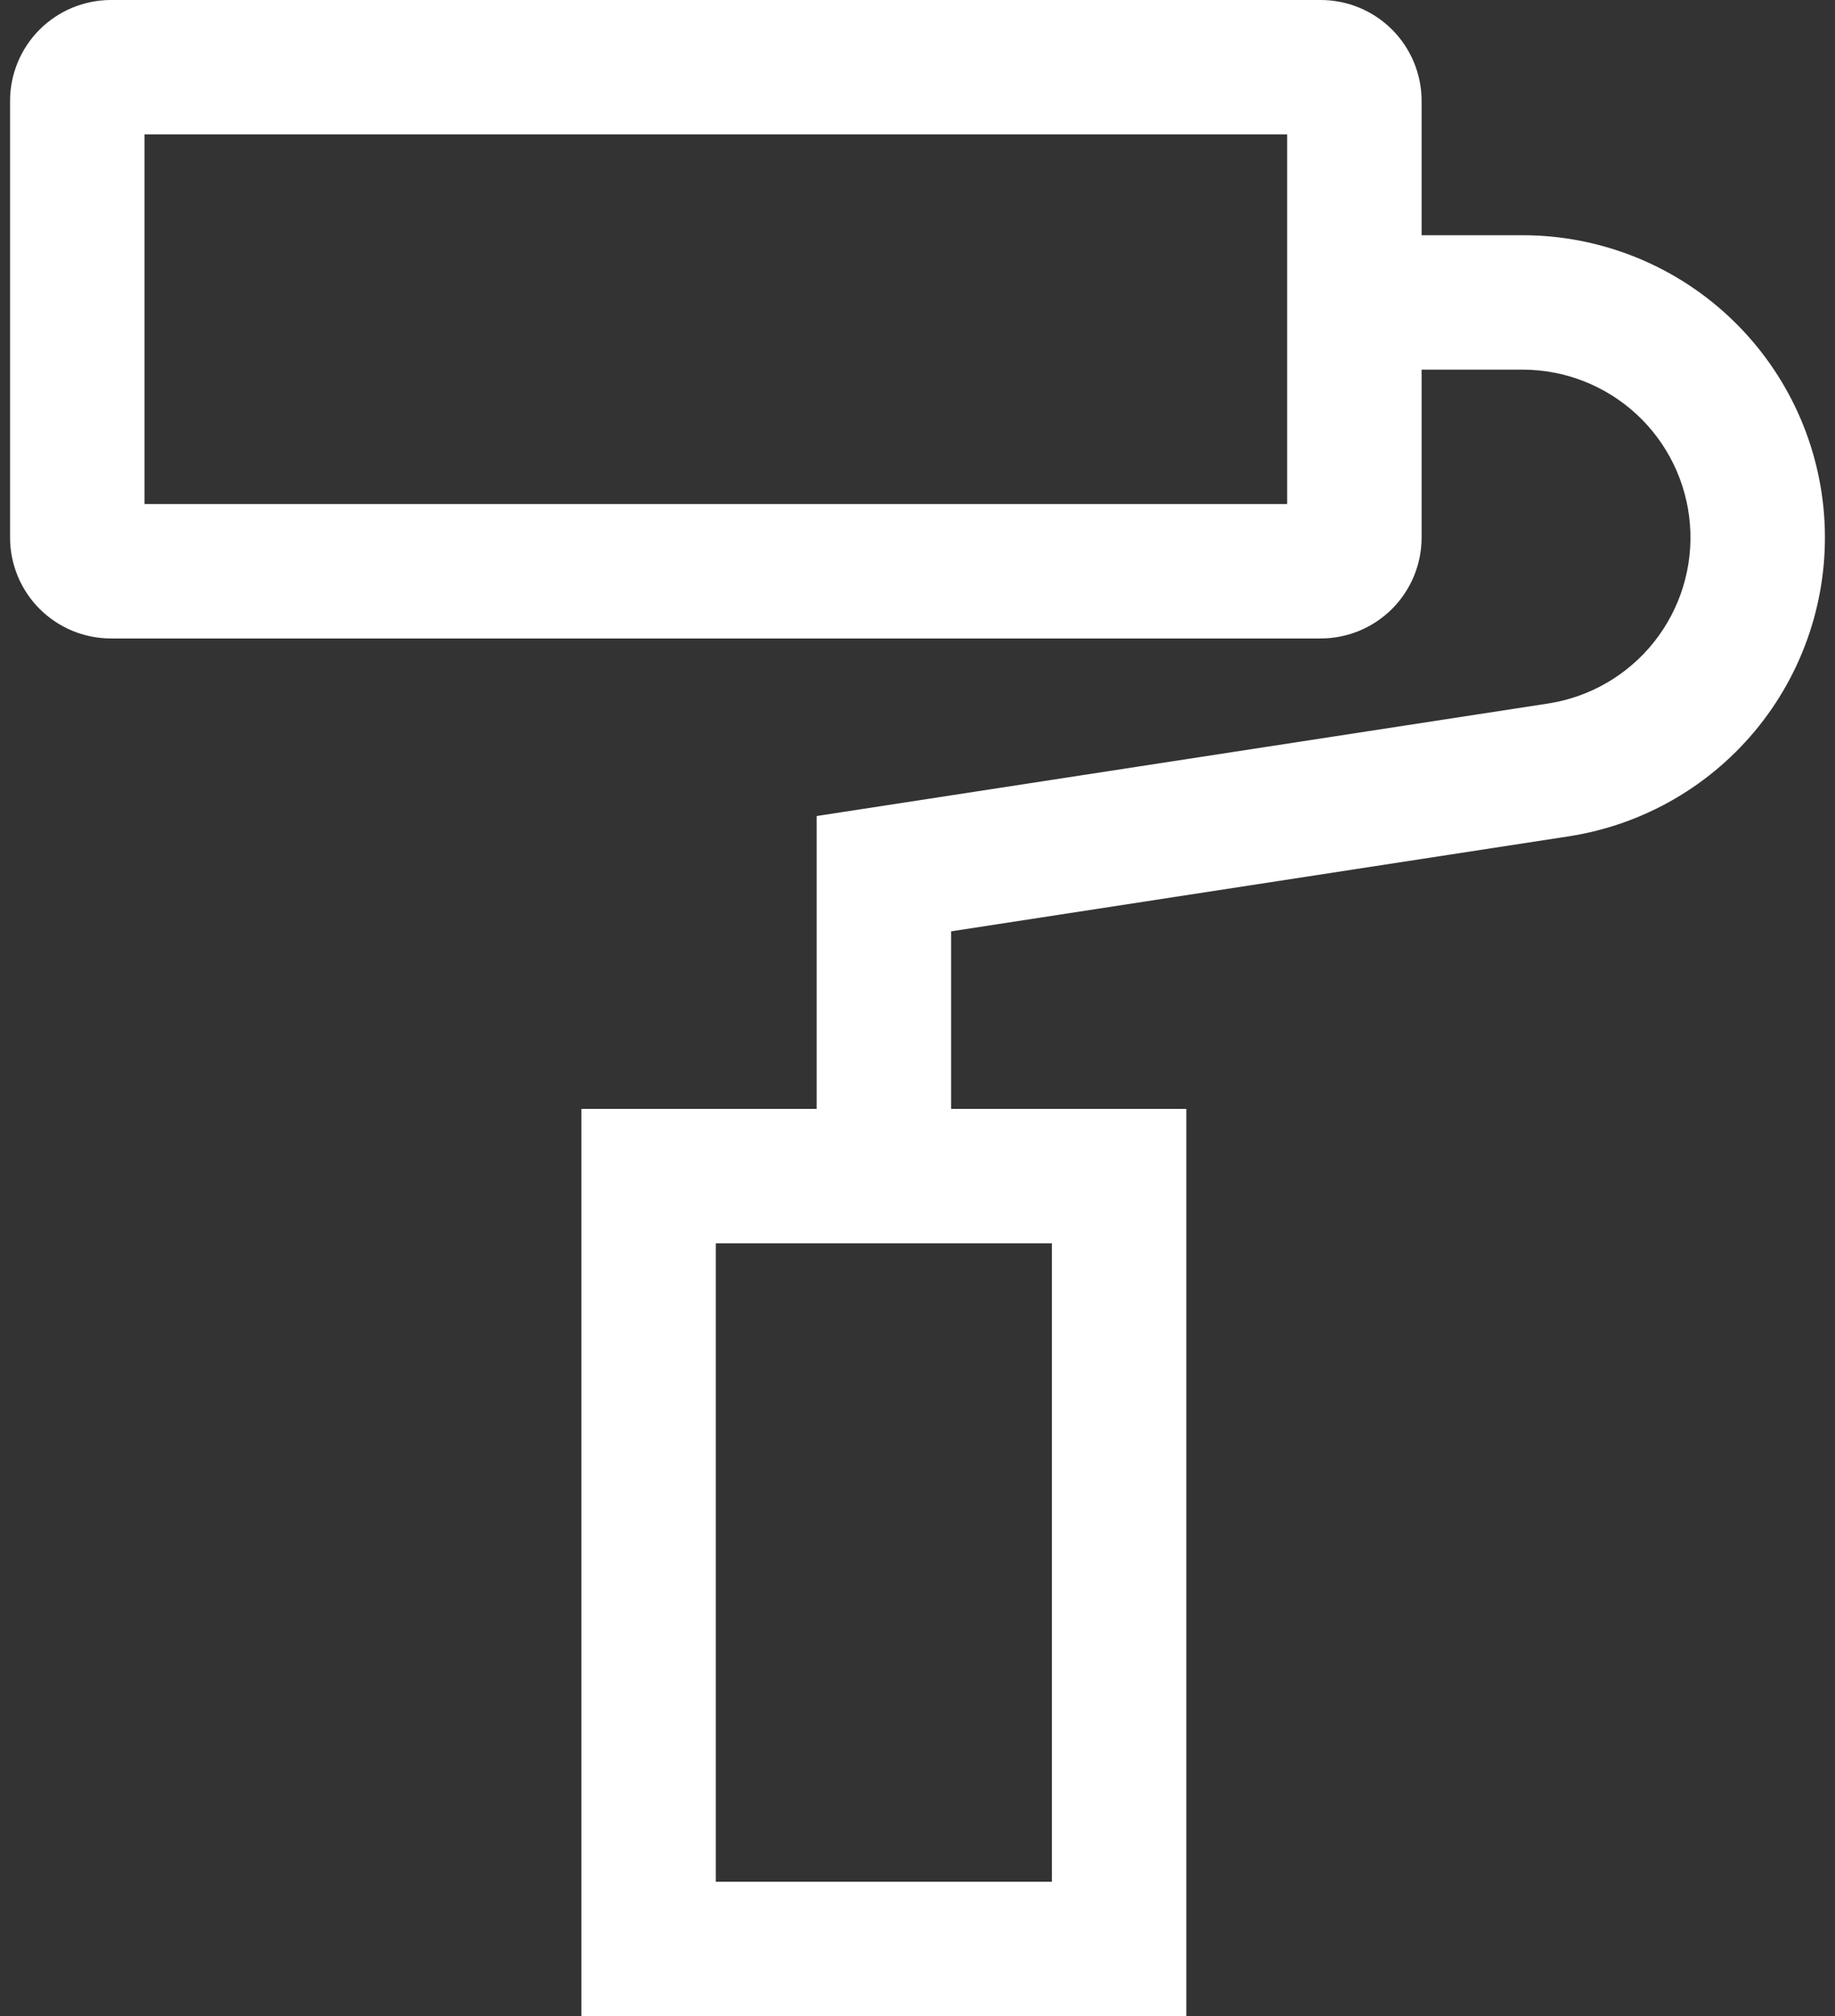 <svg width="91" height="100" viewBox="0 0 91 100" fill="none" xmlns="http://www.w3.org/2000/svg">
<rect x="0" y="0" width="91" height="100" fill="#333333" stroke="none"/>
<path d="M77.784 41.483C81.519 40.908 84.9 38.945 87.25 35.985C89.599 33.025 90.745 29.287 90.457 25.518C90.168 21.75 88.468 18.23 85.695 15.661C82.923 13.093 79.283 11.666 75.504 11.667H70.499V5C70.498 3.674 69.97 2.404 69.033 1.466C68.096 0.529 66.825 0.002 65.499 0H5.499C4.173 0.002 2.903 0.529 1.965 1.466C1.028 2.404 0.501 3.674 0.499 5V26.667C0.501 27.992 1.028 29.263 1.965 30.201C2.903 31.138 4.173 31.665 5.499 31.667H65.499C66.825 31.665 68.096 31.138 69.033 30.201C69.97 29.263 70.498 27.992 70.499 26.667V18.333H75.504C77.603 18.333 79.624 19.126 81.164 20.552C82.704 21.979 83.648 23.934 83.808 26.027C83.968 28.12 83.332 30.196 82.027 31.84C80.722 33.484 78.845 34.574 76.77 34.894L40.499 40.474V55H28.832V100H58.832V55H47.166V46.193L77.784 41.483ZM63.832 25H7.166V6.667H63.832V25ZM52.166 61.667V93.333H35.499V61.667H52.166Z" fill="white"/>
</svg>
